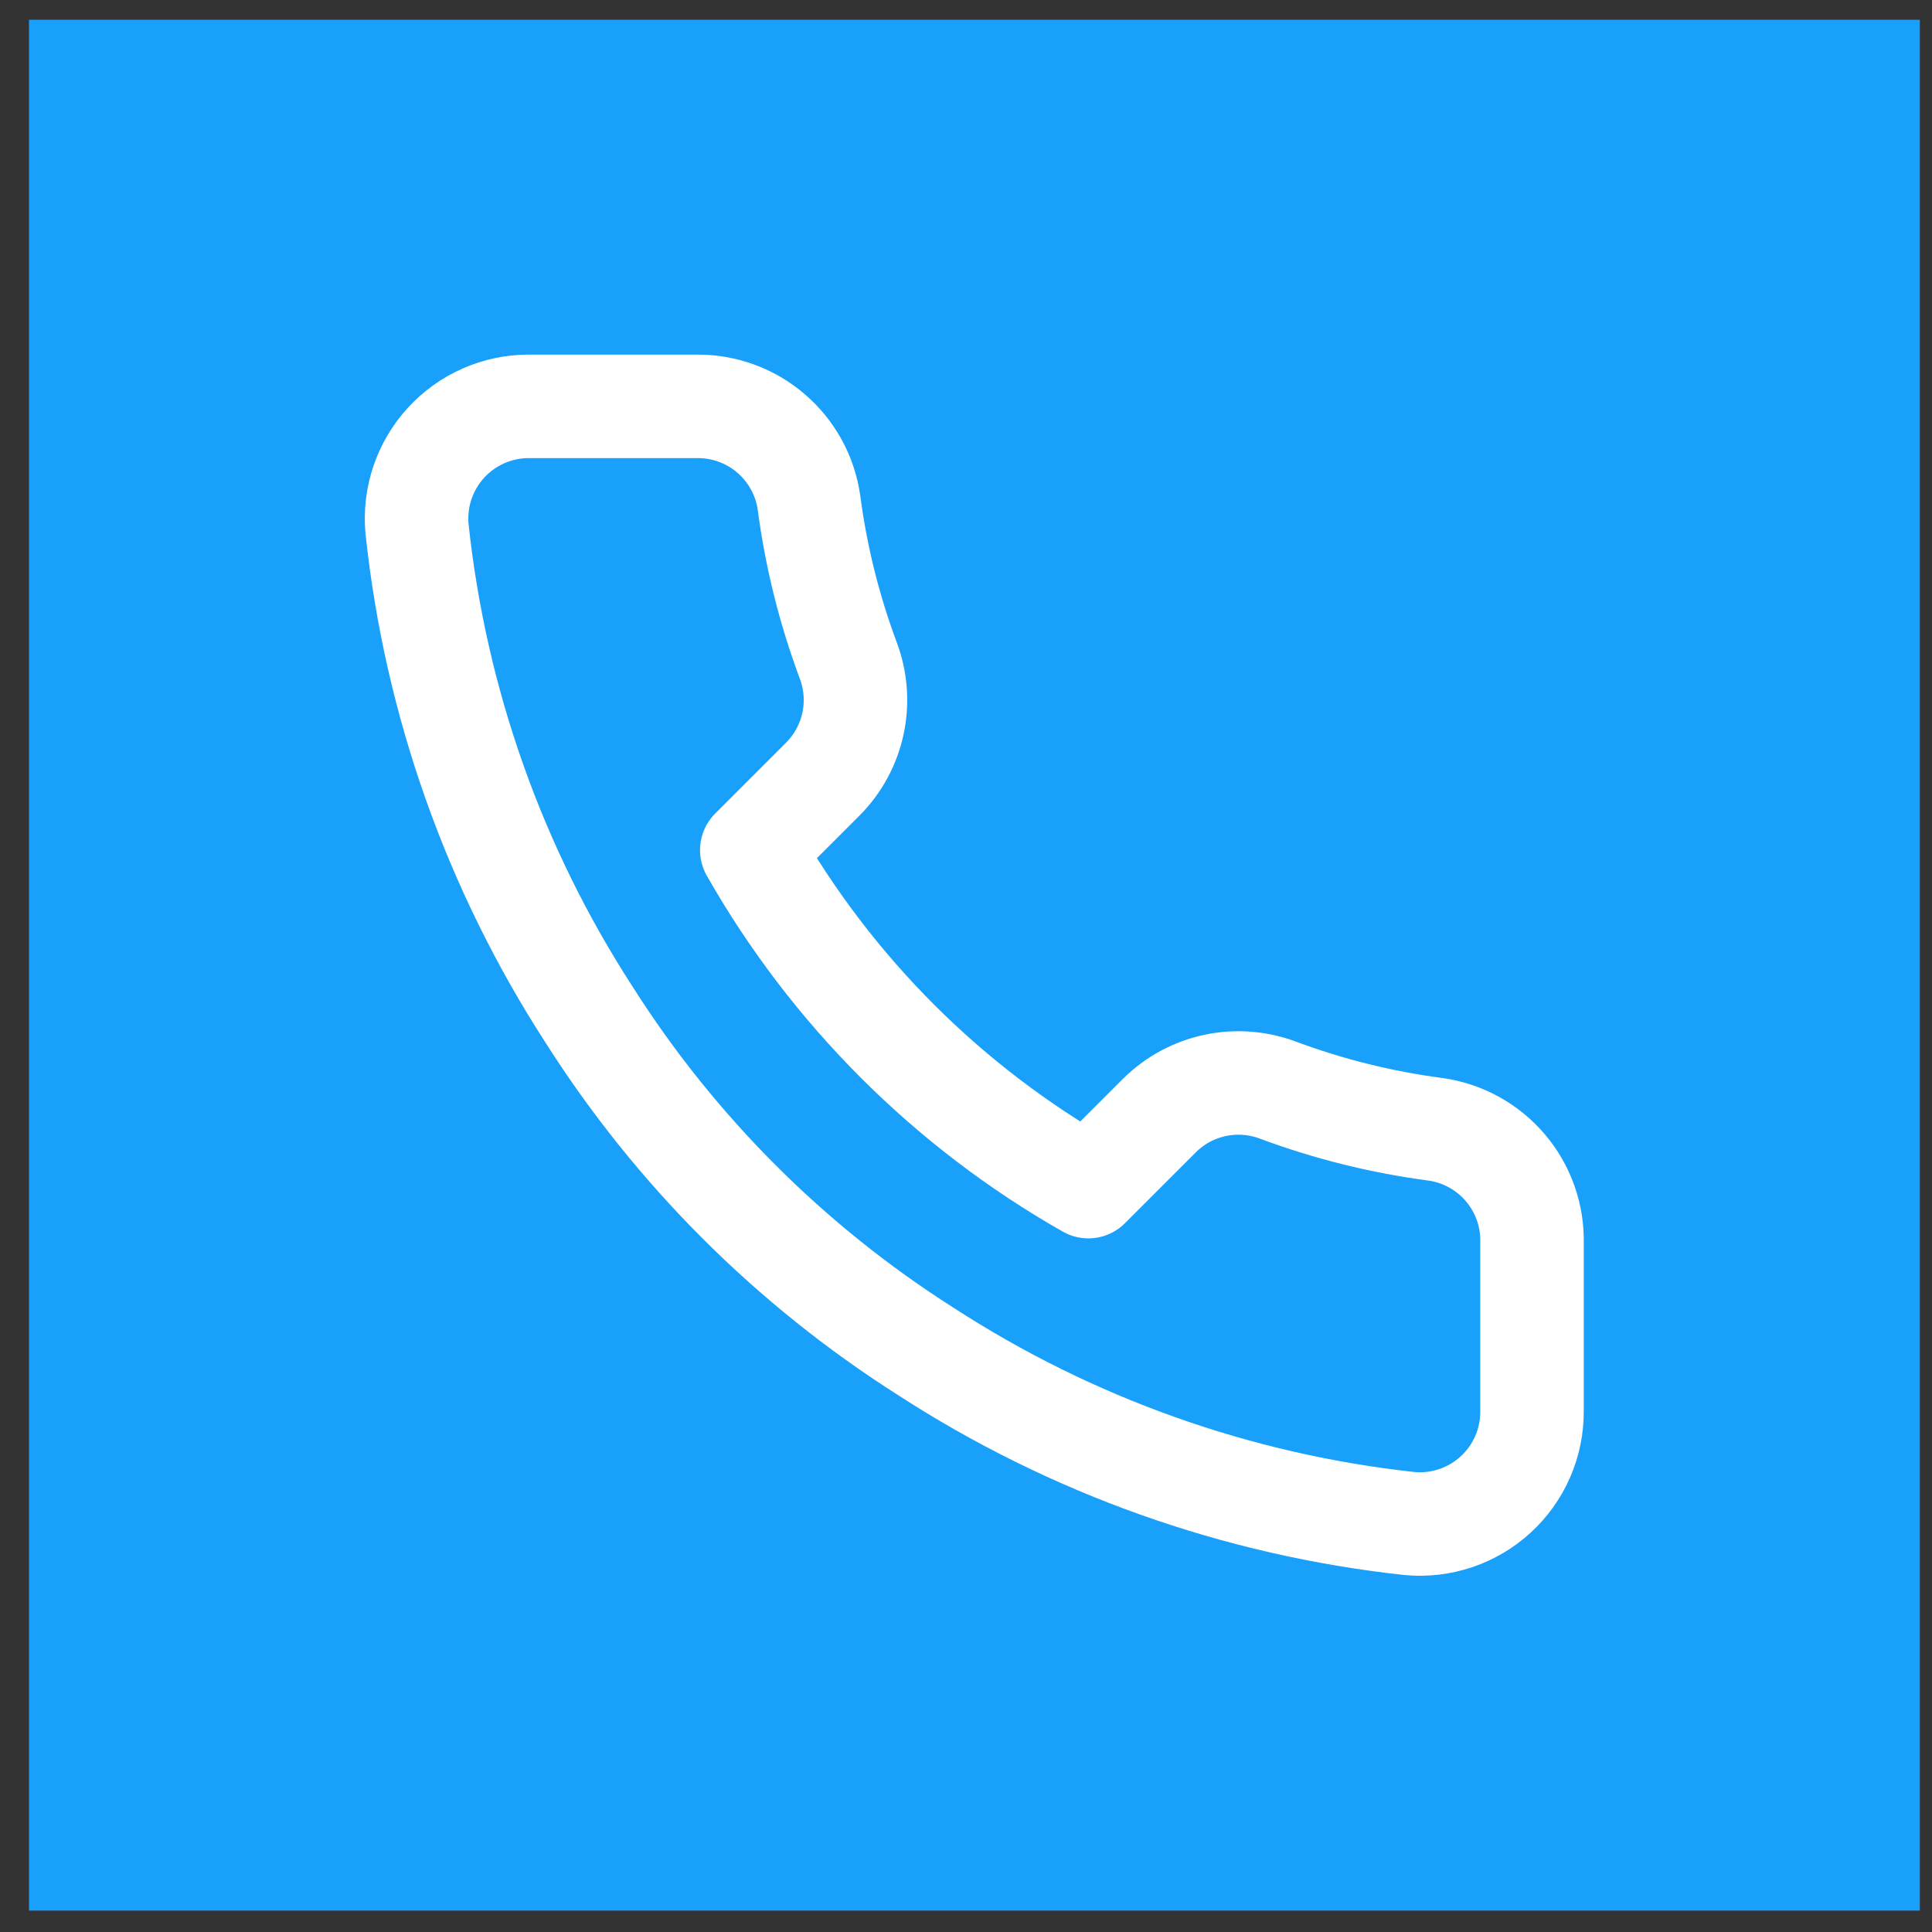 <svg width="56" height="56" viewBox="0 0 56 56" fill="none" xmlns="http://www.w3.org/2000/svg">
<rect x="0" y="0" width="56" height="56" fill="#333333" stroke="none"/>
<rect x="0.84" y="0.573" width="54.807" height="54.807" fill="#18A0FB"/>
<path d="M44.406 36.033V40.91C44.408 41.363 44.316 41.811 44.134 42.226C43.953 42.641 43.687 43.013 43.353 43.319C43.02 43.625 42.626 43.858 42.197 44.003C41.768 44.148 41.313 44.202 40.862 44.161C35.86 43.618 31.054 41.908 26.832 39.17C22.904 36.674 19.574 33.344 17.078 29.416C14.331 25.175 12.621 20.347 12.087 15.322C12.047 14.873 12.1 14.42 12.244 13.992C12.388 13.564 12.62 13.171 12.924 12.838C13.228 12.504 13.599 12.238 14.012 12.055C14.425 11.873 14.871 11.779 15.322 11.778H20.199C20.989 11.771 21.754 12.05 22.352 12.566C22.951 13.081 23.341 13.796 23.45 14.578C23.656 16.139 24.038 17.671 24.588 19.146C24.807 19.728 24.854 20.36 24.725 20.968C24.595 21.576 24.294 22.134 23.856 22.576L21.791 24.641C24.106 28.711 27.476 32.081 31.546 34.395L33.611 32.33C34.052 31.893 34.61 31.592 35.218 31.462C35.826 31.332 36.459 31.38 37.041 31.598C38.515 32.147 40.047 32.528 41.606 32.733C42.397 32.844 43.119 33.241 43.635 33.85C44.152 34.458 44.426 35.235 44.406 36.033V36.033Z" stroke="white" stroke-width="3" stroke-linecap="round" stroke-linejoin="round"/>
</svg>
